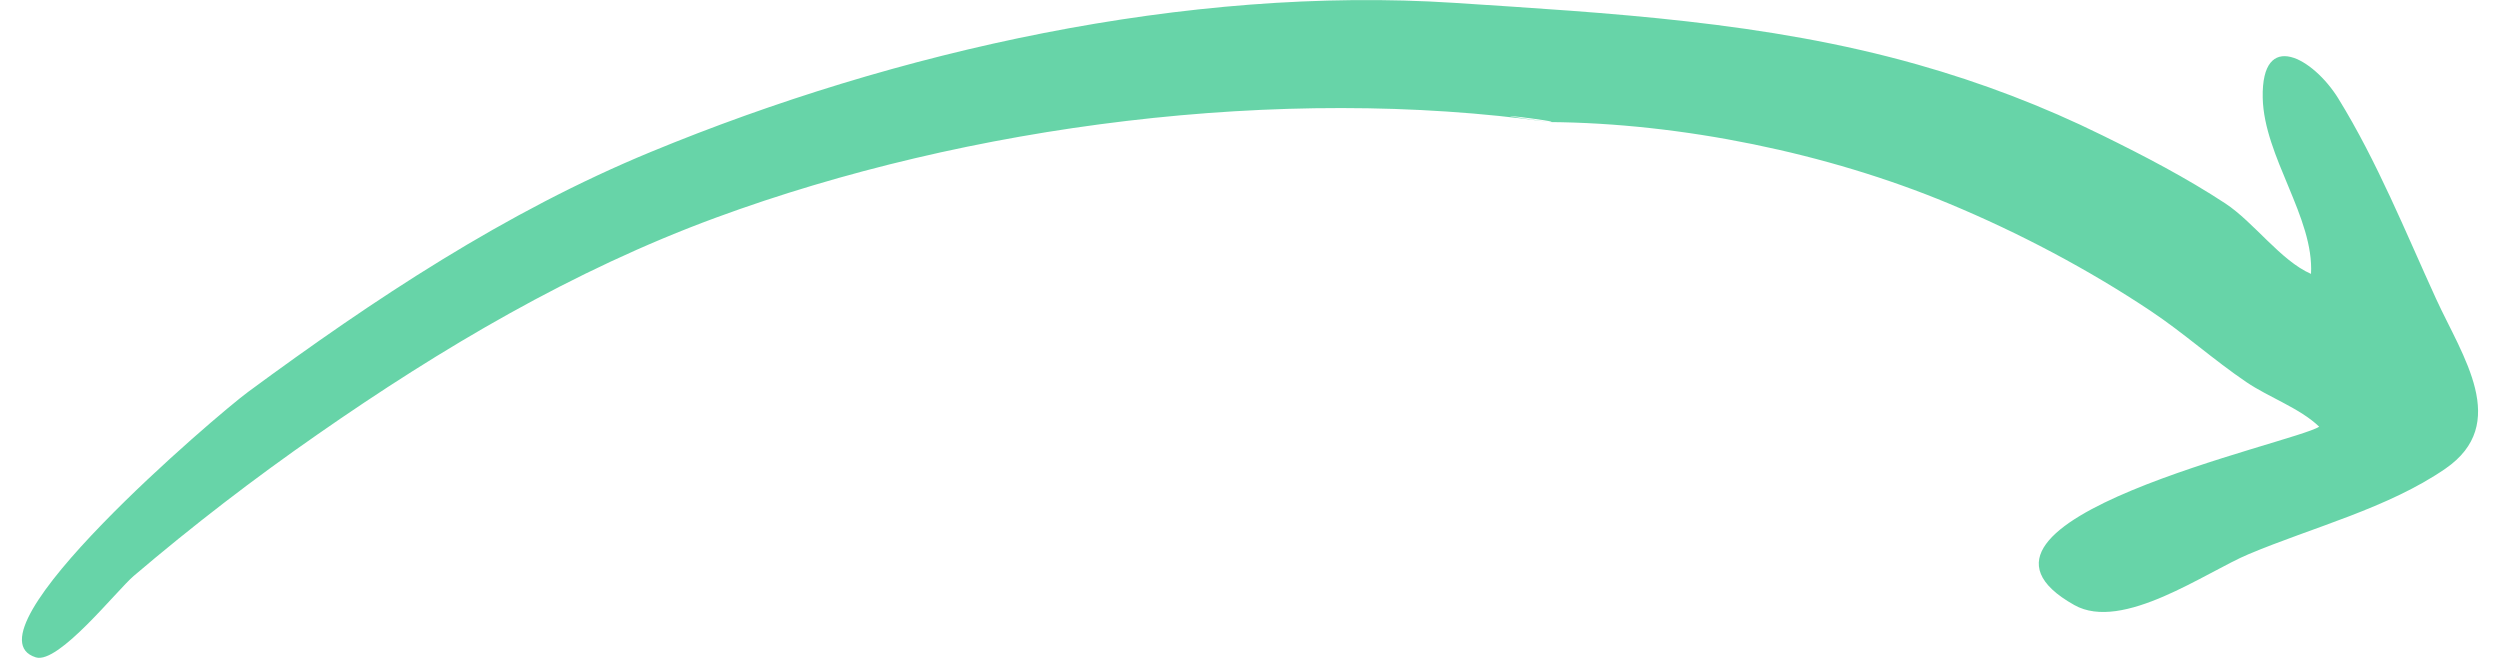 <svg xmlns="http://www.w3.org/2000/svg" width="57" height="15" viewBox="0 0 57 15" fill="none"><path opacity="0.6" d="M35.325 2.783C29.208 1.925 22.079 2.845 16.327 4.961C13.065 6.16 10.059 7.942 7.244 9.902C5.786 10.915 4.392 11.987 3.048 13.132C2.658 13.466 1.334 15.147 0.818 14.988C-0.917 14.452 4.977 9.433 5.656 8.936C8.511 6.832 11.521 4.832 14.844 3.462C20.417 1.16 27.063 -0.331 33.156 0.065C36.702 0.298 40.261 0.492 43.717 1.471C45.172 1.882 46.589 2.422 47.934 3.086C48.889 3.555 49.851 4.056 50.737 4.638C51.391 5.069 52 5.943 52.691 6.245C52.764 4.961 51.618 3.571 51.59 2.231C51.557 0.64 52.747 1.331 53.312 2.243C54.206 3.695 54.839 5.275 55.542 6.812C56.143 8.124 57.244 9.662 55.753 10.687C54.445 11.587 52.727 12.022 51.269 12.635C50.294 13.043 48.393 14.413 47.296 13.796C43.872 11.878 52.358 10.092 52.877 9.728C52.435 9.304 51.736 9.064 51.216 8.711C50.465 8.202 49.794 7.596 49.039 7.092C47.613 6.141 46.033 5.306 44.436 4.642C41.67 3.489 38.339 2.806 35.325 2.783C35.76 2.787 33.111 2.472 35.325 2.783Z" fill="#03B86F"></path></svg>